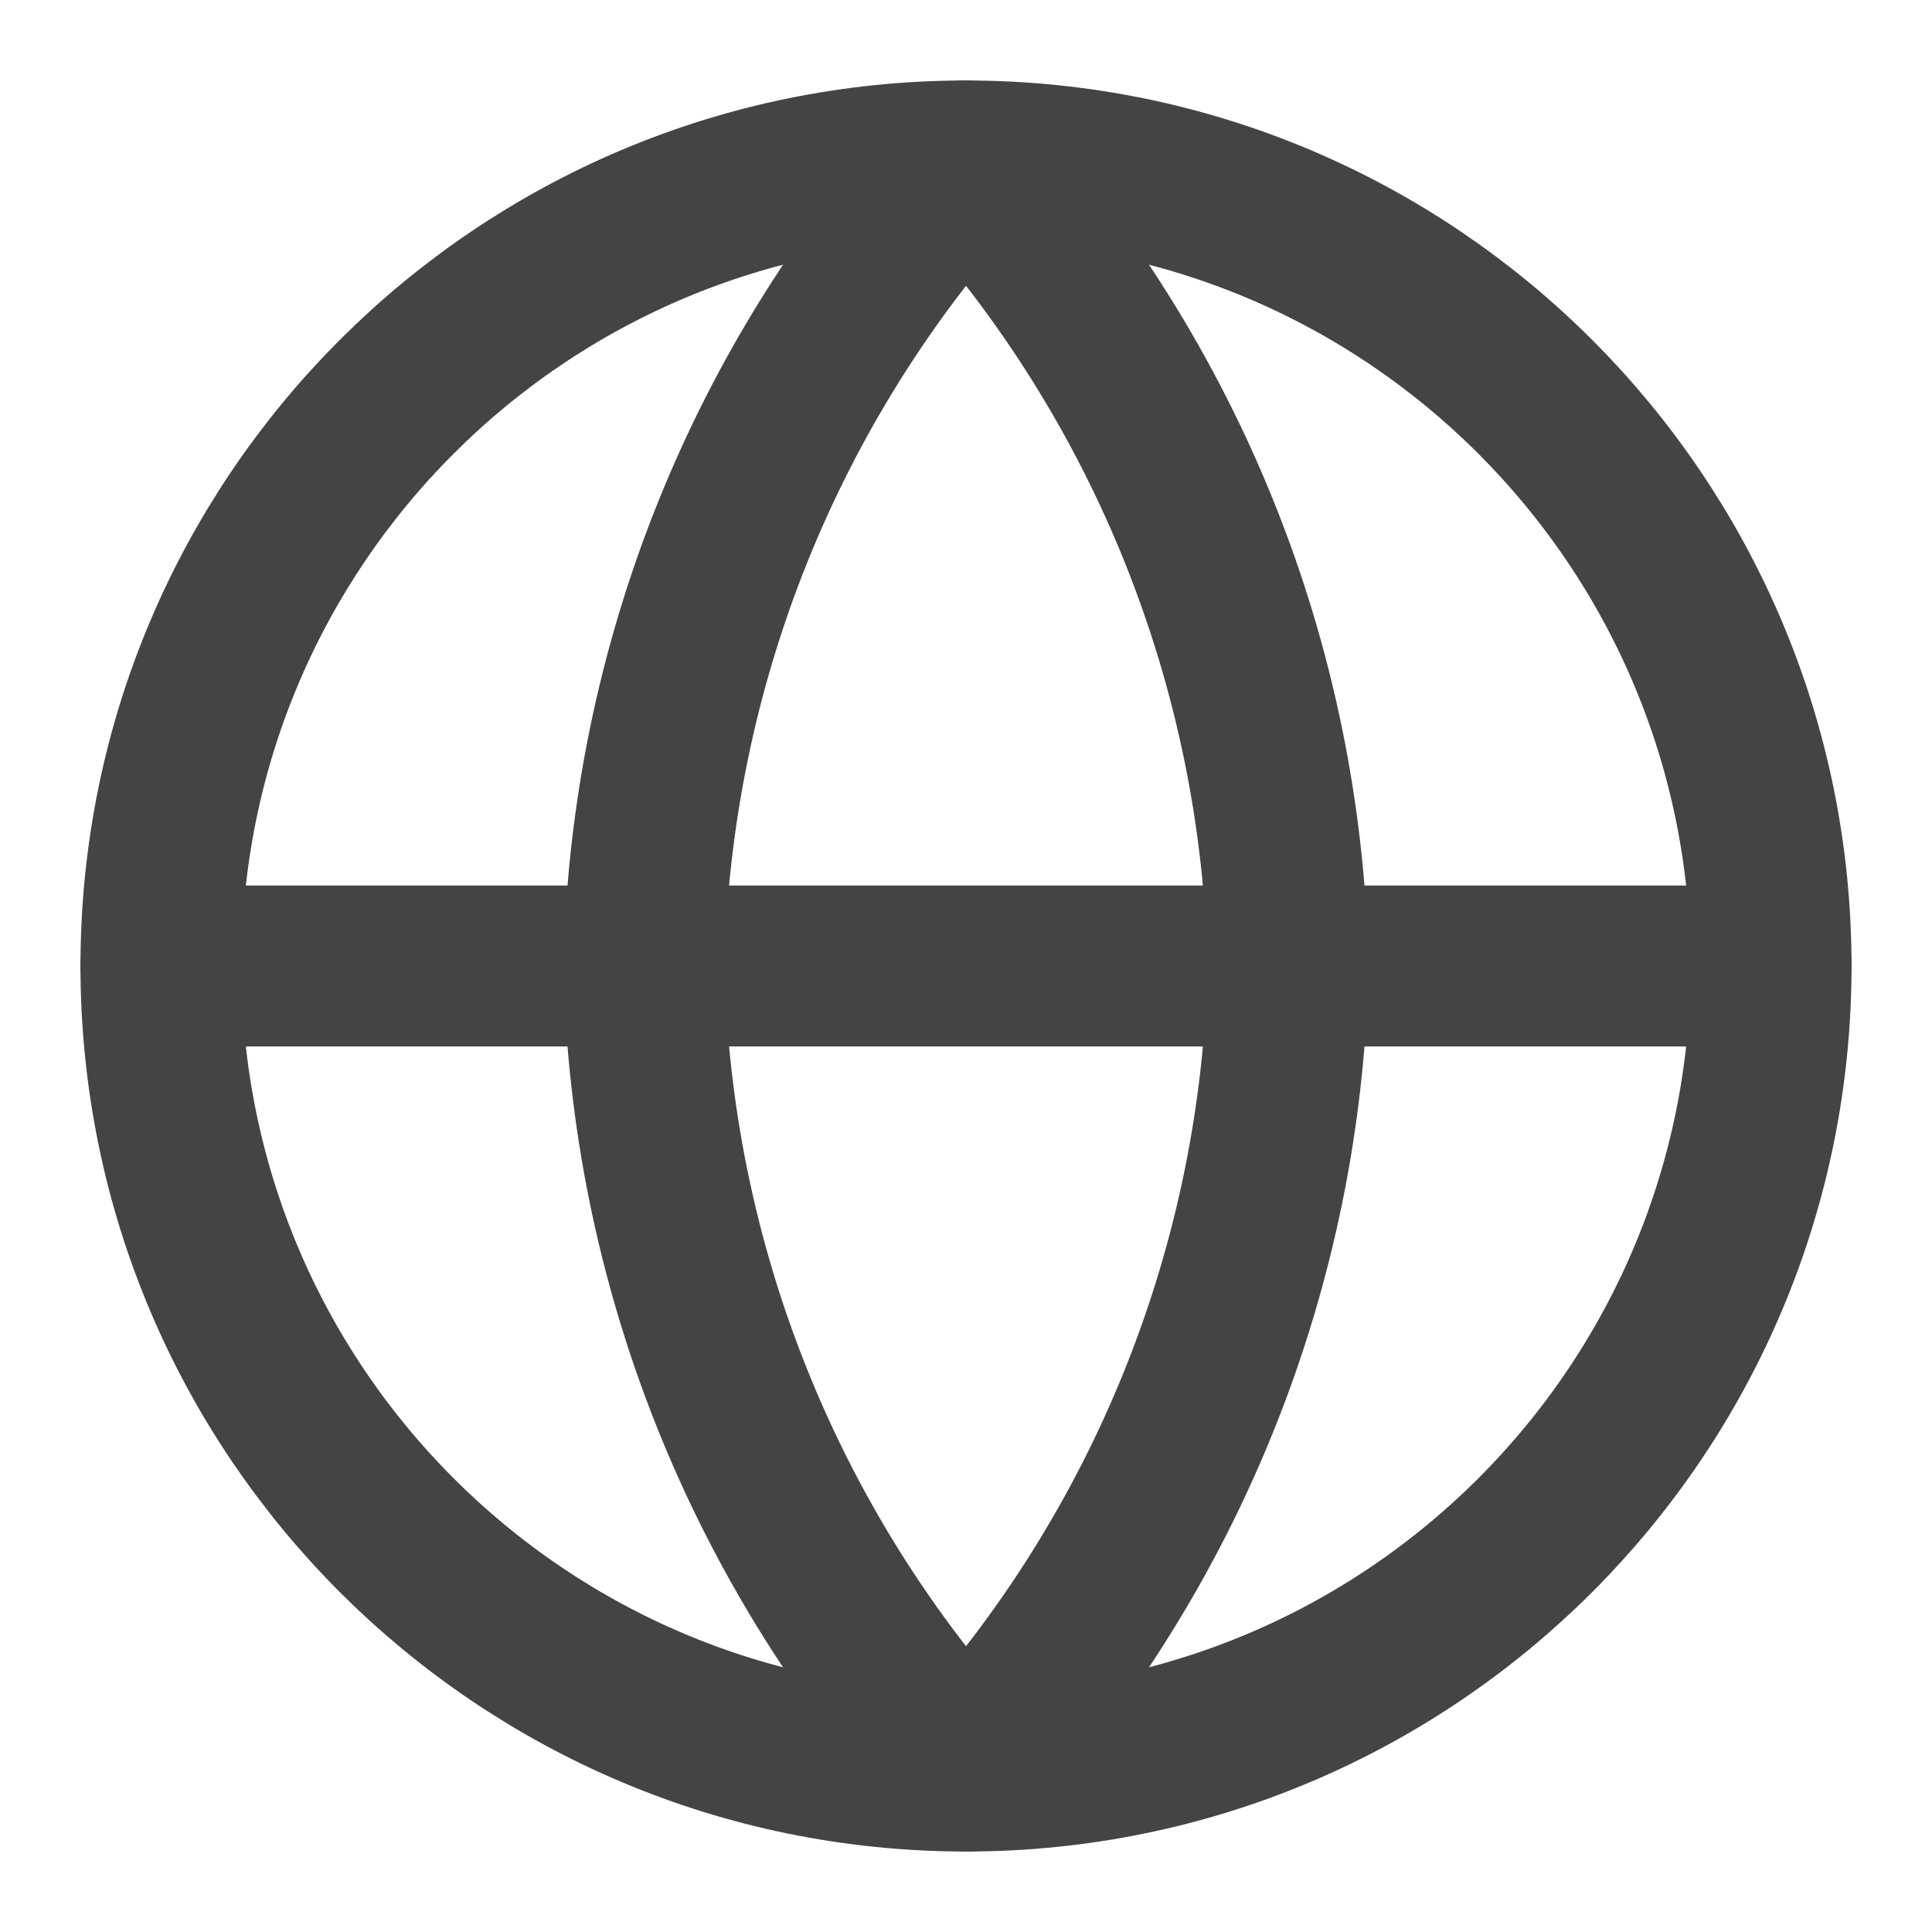 <svg width="16" height="16" viewBox="0 0 16 16" fill="none" xmlns="http://www.w3.org/2000/svg">
<g id="Icon/16x16/globe" clip-path="url(#clip0_696_44835)">
<path id="Vector" d="M8 14.667C11.682 14.667 14.667 11.682 14.667 8C14.667 4.318 11.682 1.333 8 1.333C4.318 1.333 1.333 4.318 1.333 8C1.333 11.682 4.318 14.667 8 14.667Z" stroke="#454343" stroke-width="1.333" stroke-linecap="round" stroke-linejoin="round"/>
<path id="Vector_2" d="M1.333 8H14.667" stroke="#454343" stroke-width="1.333" stroke-linecap="round" stroke-linejoin="round"/>
<path id="Vector_3" d="M8 1.333C9.668 3.159 10.615 5.528 10.667 8C10.615 10.472 9.668 12.841 8 14.667C6.333 12.841 5.385 10.472 5.333 8C5.385 5.528 6.333 3.159 8 1.333Z" stroke="#454343" stroke-width="1.333" stroke-linecap="round" stroke-linejoin="round"/>
</g>
<defs>
<clipPath id="clip0_696_44835">
<rect width="16" height="16" fill="white"/>
</clipPath>
</defs>
</svg>
